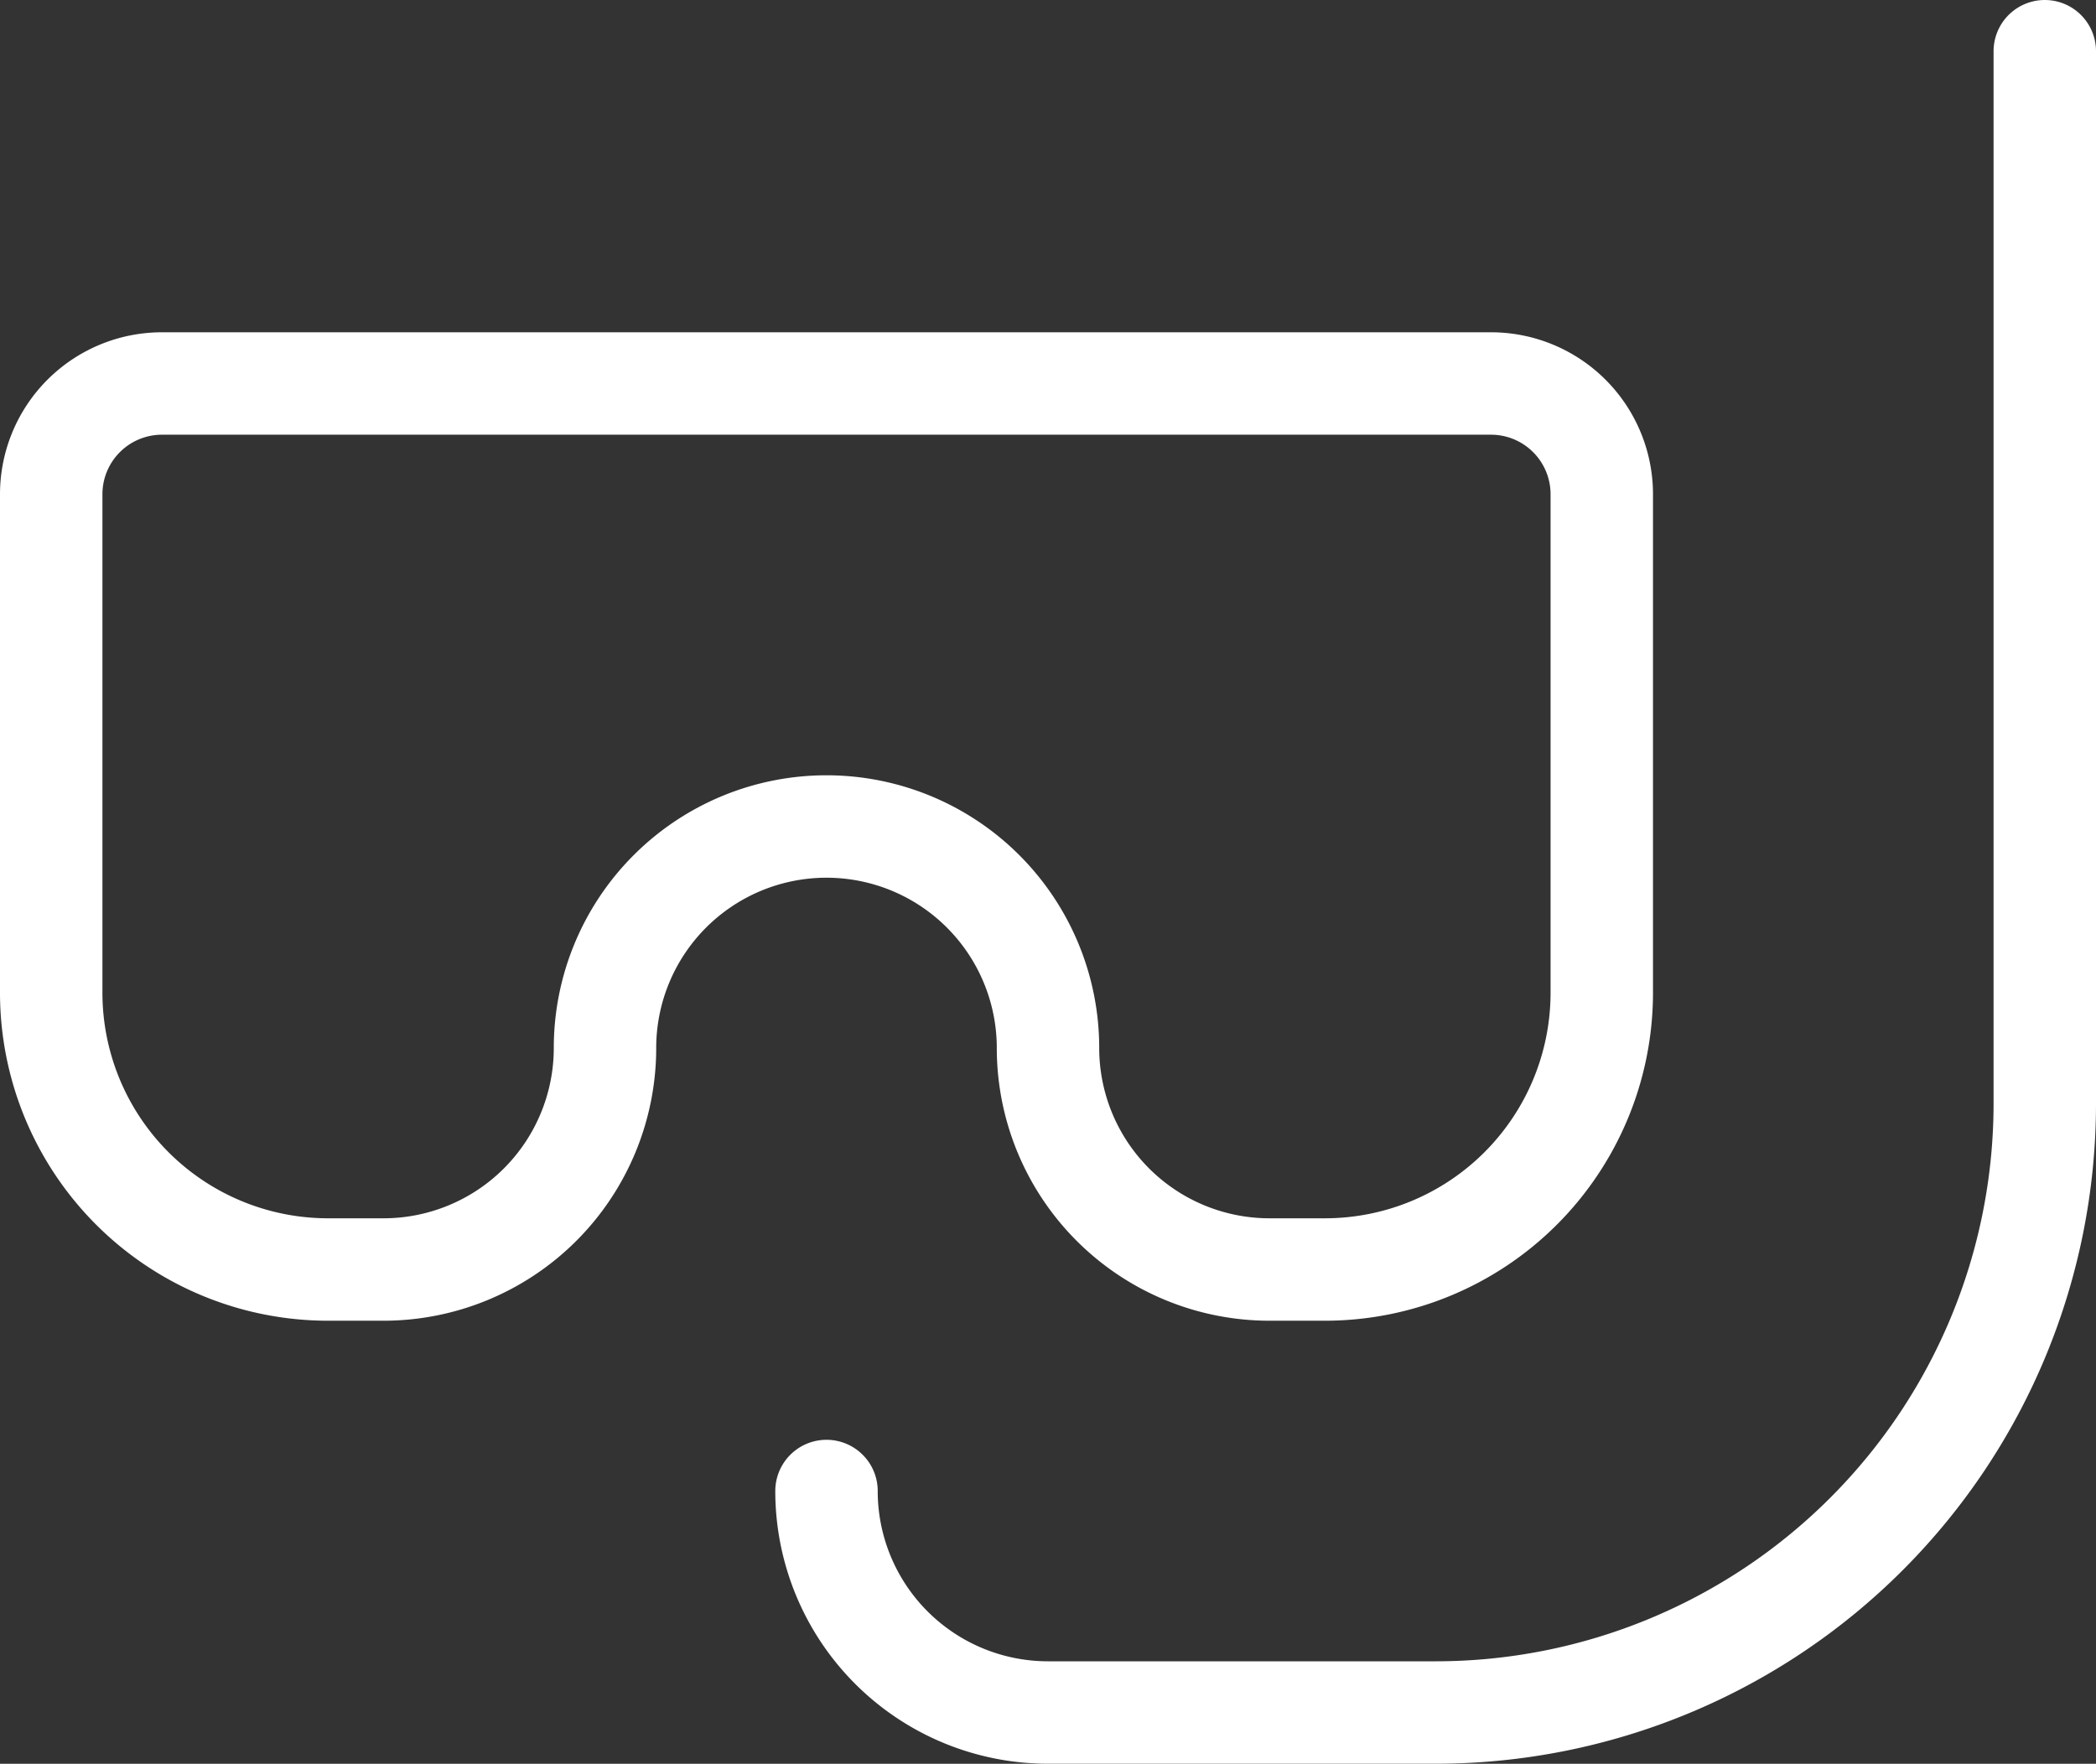 <svg xmlns="http://www.w3.org/2000/svg" width="40.926" height="34.439" viewBox="0 0 40.926 34.439">
  <rect x="0" y="0" width="40.926" height="34.439" fill="#333333" stroke="none"/>
  <g id="Group_214" data-name="Group 214" transform="translate(-5.488 -7.65)">
    <path id="Path_161" data-name="Path 161" d="M5.163,7H31.113a2.163,2.163,0,0,1,2.163,2.163v9.732A5.406,5.406,0,0,1,27.87,24.3H26.788a4.325,4.325,0,0,1-4.325-4.325,4.325,4.325,0,0,0-8.65,0A4.325,4.325,0,0,1,9.488,24.3H8.406A5.406,5.406,0,0,1,3,18.894V9.163A2.163,2.163,0,0,1,5.163,7Z" transform="translate(3.488 8.138)" fill="none" stroke="#fff" stroke-linecap="round" stroke-linejoin="round" stroke-width="2"/>
    <path id="Path_162" data-name="Path 162" d="M10,32.113a4.325,4.325,0,0,0,4.325,4.325h7.569A11.894,11.894,0,0,0,33.788,24.544V4" transform="translate(11.626 4.65)" fill="none" stroke="#fff" stroke-linecap="round" stroke-linejoin="round" stroke-width="2"/>
  </g>
</svg>
